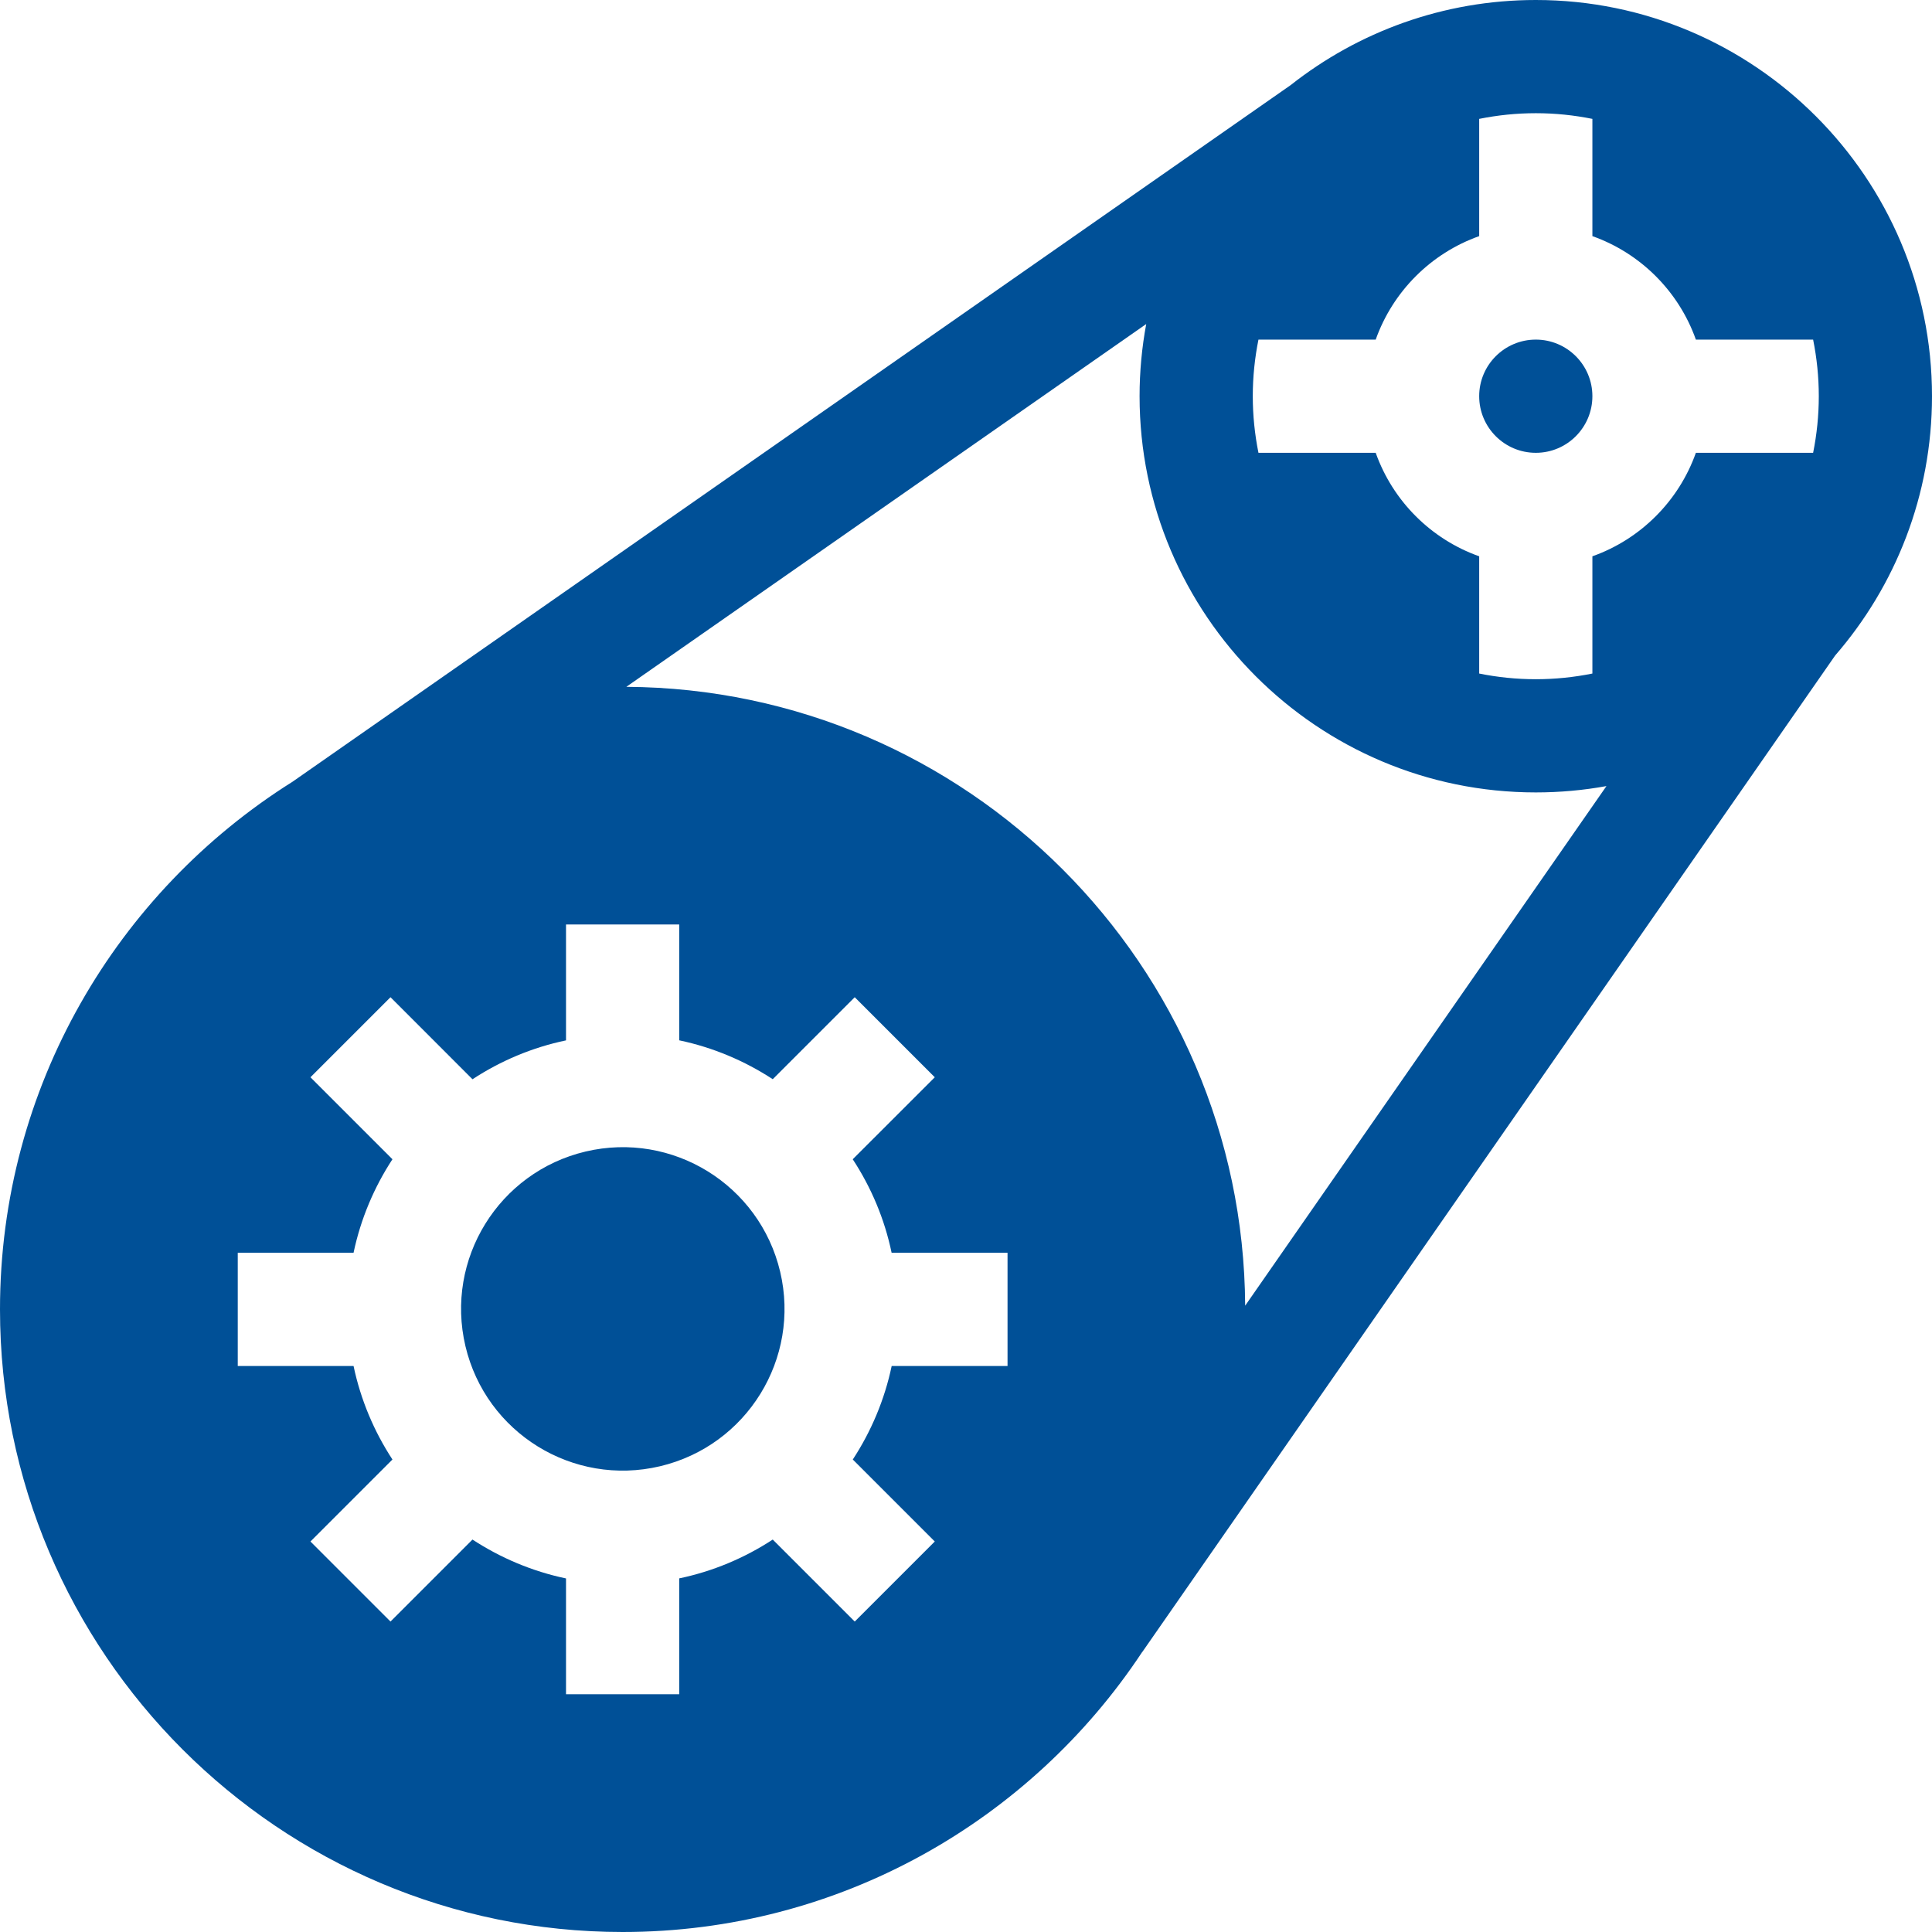 <svg width="32" height="32" viewBox="0 0 32 32" fill="none" xmlns="http://www.w3.org/2000/svg">
<g clip-path="url(#clip0_2031_2723)">
<path d="M25.438 7.5C25.955 7.5 26.375 7.08 26.375 6.562C26.375 6.045 25.955 5.625 25.438 5.625C24.92 5.625 24.5 6.045 24.5 6.562C24.5 7.08 24.92 7.5 25.438 7.5Z" fill="#005097"/>
<path d="M10.931 24.286C12.371 23.946 13.262 22.503 12.922 21.064C12.581 19.624 11.139 18.733 9.699 19.073C8.26 19.414 7.369 20.856 7.709 22.296C8.049 23.735 9.492 24.626 10.931 24.286Z" fill="#005097"/>
<path d="M30.396 10.857C31.395 9.705 32 8.203 32 6.562C32 2.944 29.056 0 25.438 0C23.906 0 22.495 0.528 21.377 1.41L4.845 12.948C1.937 14.774 0 18.008 0 21.688C0 27.374 4.626 32 10.312 32C13.905 32 17.073 30.154 18.92 27.36L18.921 27.361L30.396 10.857ZM15.483 25.532L14.157 26.858L12.799 25.5C12.334 25.804 11.811 26.026 11.25 26.143V28.062H9.375V26.144C8.814 26.026 8.291 25.804 7.826 25.5L6.468 26.858L5.142 25.532L6.5 24.174C6.196 23.709 5.974 23.186 5.856 22.625H3.938V20.75H5.856C5.974 20.189 6.196 19.666 6.5 19.201L5.142 17.843L6.468 16.517L7.826 17.876C8.291 17.571 8.814 17.349 9.375 17.232V15.312H11.25V17.231C11.811 17.349 12.334 17.571 12.799 17.875L14.157 16.517L15.483 17.843L14.124 19.201C14.429 19.666 14.651 20.189 14.768 20.75H16.688V22.625H14.769C14.651 23.186 14.429 23.709 14.125 24.174L15.483 25.532ZM10.374 11.376L18.985 5.367C18.913 5.755 18.875 6.154 18.875 6.562C18.875 10.181 21.819 13.125 25.438 13.125C25.837 13.125 26.228 13.089 26.608 13.02L20.624 21.626C20.591 15.988 16.011 11.409 10.374 11.376ZM30.125 6.562C30.125 6.883 30.092 7.197 30.031 7.5H28.089C27.806 8.298 27.173 8.931 26.375 9.214V11.156C26.072 11.217 25.759 11.25 25.438 11.25C25.116 11.25 24.803 11.217 24.5 11.156V9.214C23.702 8.931 23.069 8.298 22.786 7.5H20.844C20.783 7.197 20.75 6.883 20.75 6.562C20.75 6.242 20.783 5.928 20.844 5.625H22.786C23.069 4.827 23.702 4.194 24.5 3.911V1.969C24.803 1.908 25.116 1.875 25.438 1.875C25.759 1.875 26.072 1.908 26.375 1.969V3.911C27.173 4.194 27.806 4.827 28.089 5.625H30.031C30.092 5.928 30.125 6.242 30.125 6.562Z" fill="#005097"/>
</g>
<defs>
<clipPath id="clip0_2031_2723">
<rect width="32" height="32" fill="white"/>
</clipPath>
</defs>
</svg>
